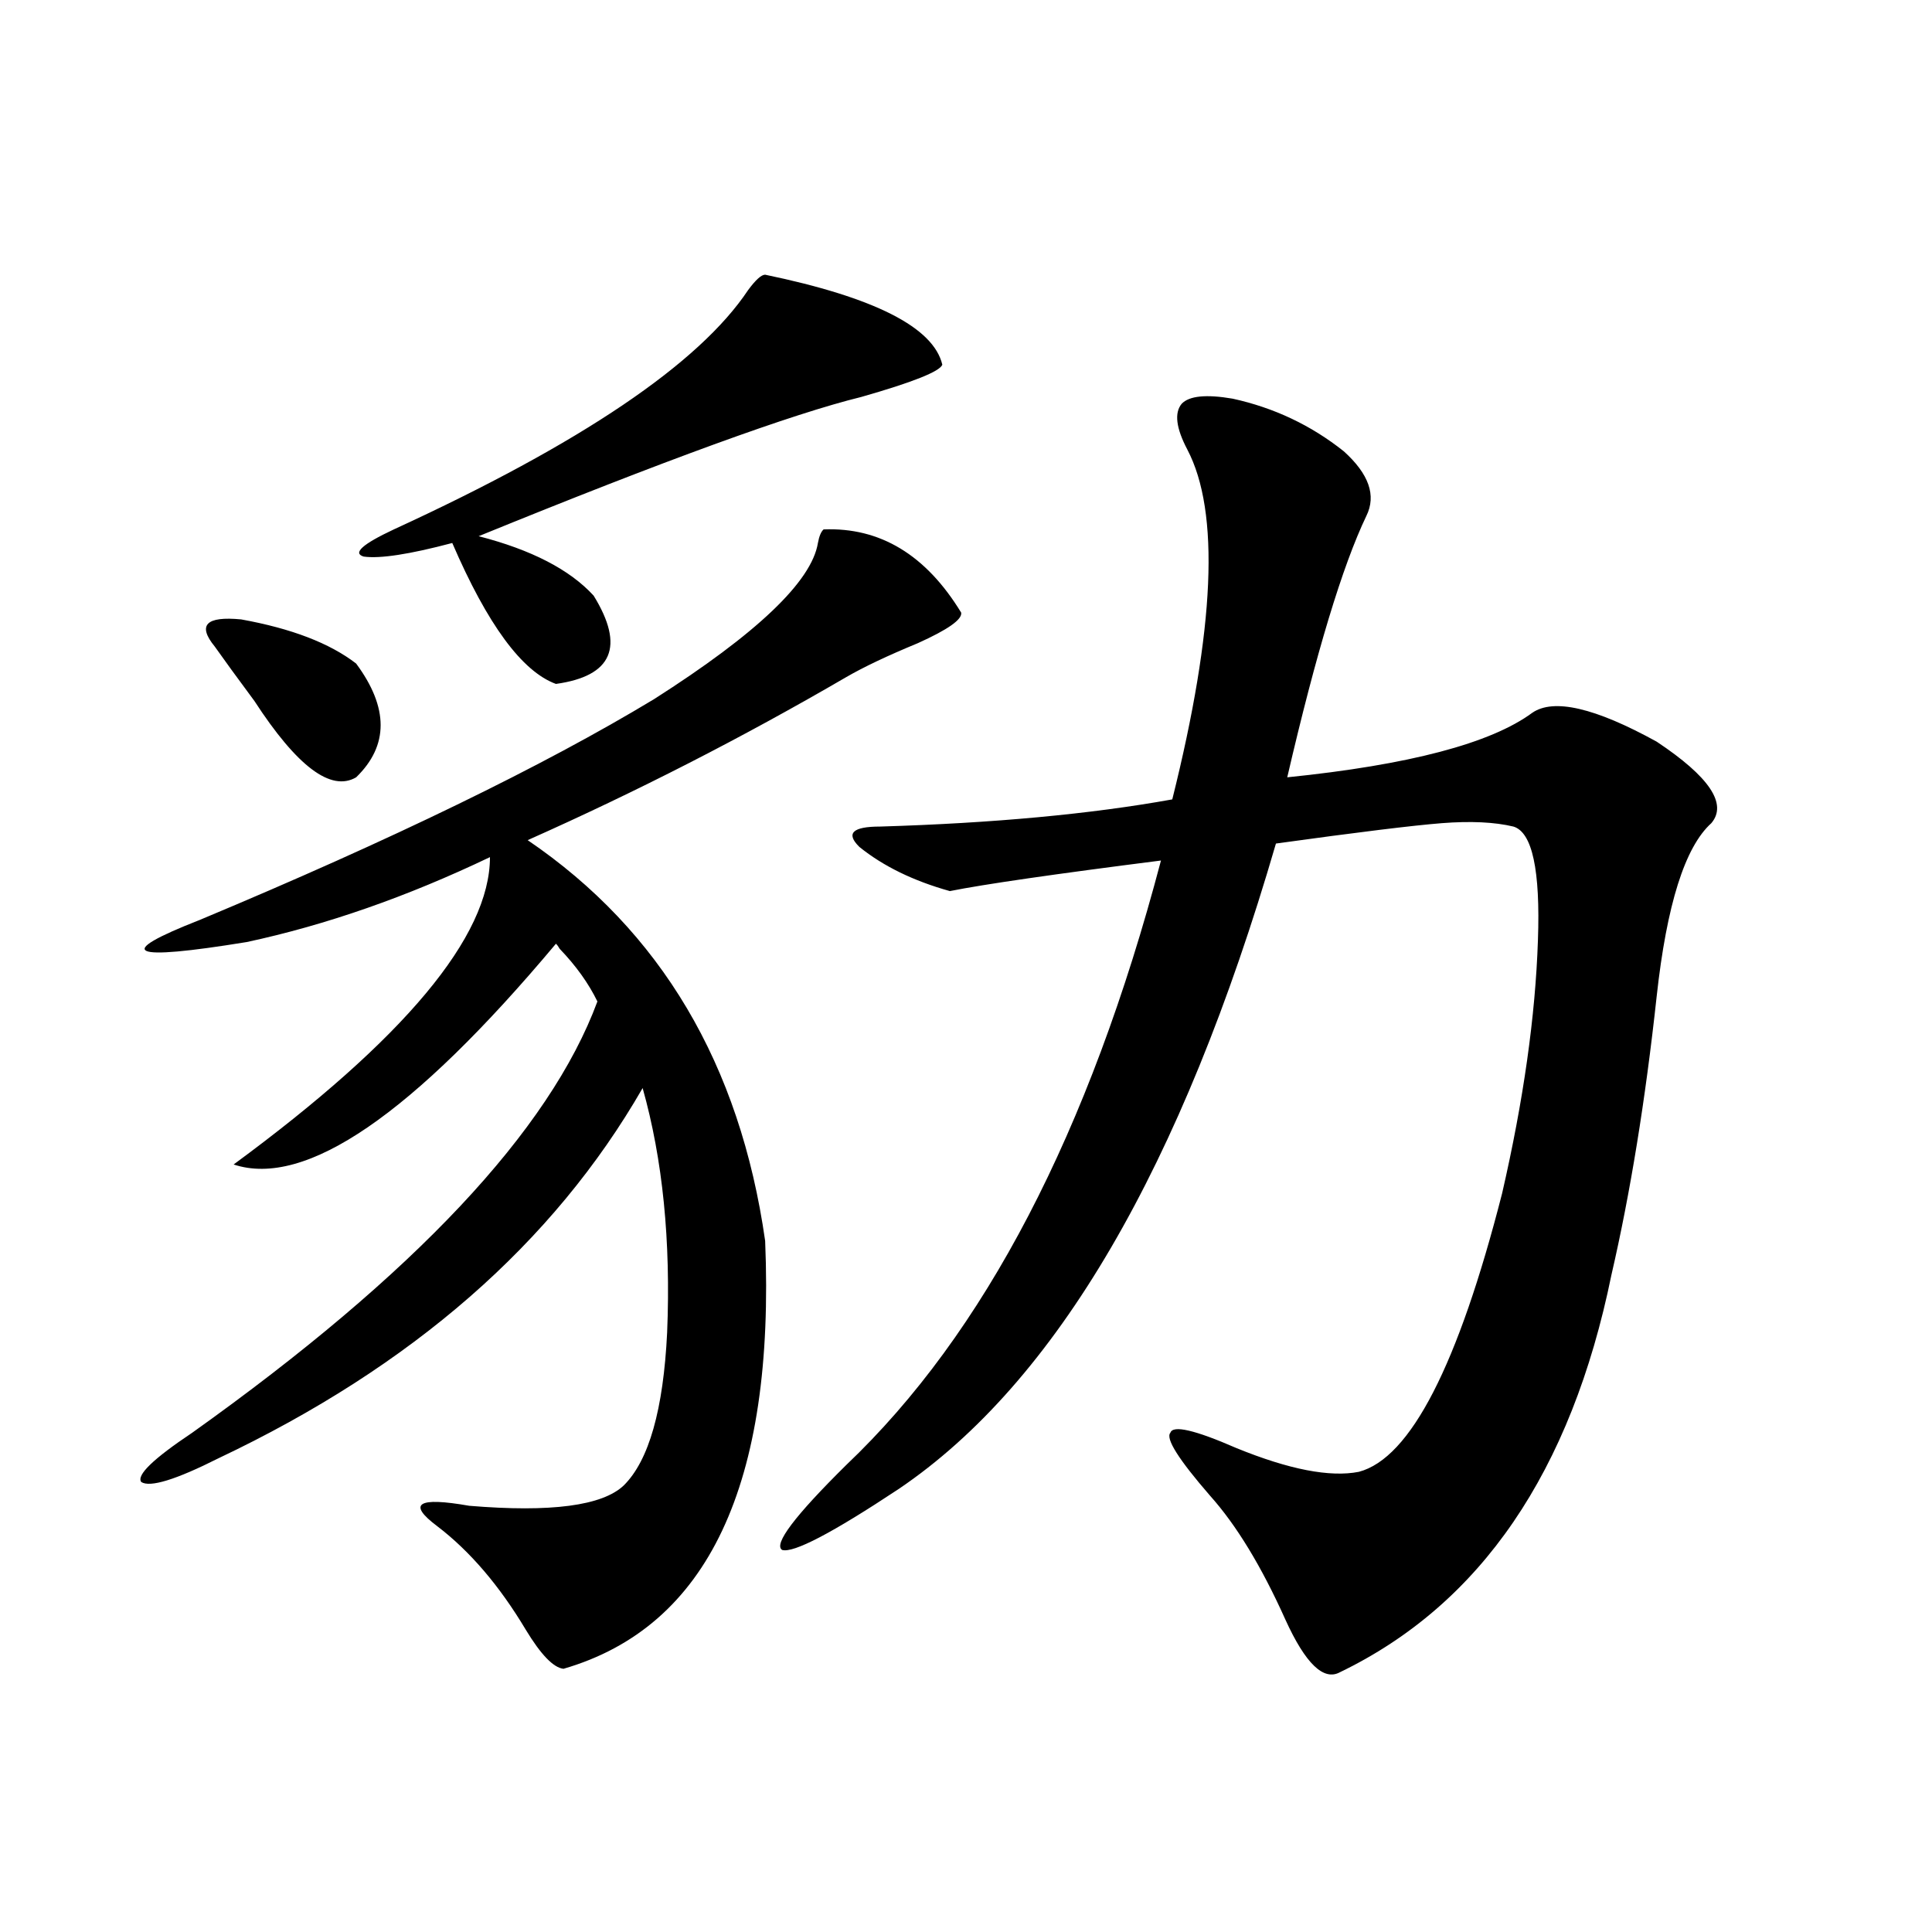 <?xml version="1.0" encoding="utf-8"?>
<!-- Generator: Adobe Illustrator 16.0.0, SVG Export Plug-In . SVG Version: 6.00 Build 0)  -->
<!DOCTYPE svg PUBLIC "-//W3C//DTD SVG 1.1//EN" "http://www.w3.org/Graphics/SVG/1.1/DTD/svg11.dtd">
<svg version="1.1" id="图层_1" xmlns="http://www.w3.org/2000/svg" xmlns:xlink="http://www.w3.org/1999/xlink" x="0px" y="0px"
	 width="1000px" height="1000px" viewBox="0 0 1000 1000" enable-background="new 0 0 1000 1000" xml:space="preserve">
<path d="M426.282,274.02c29.268-1.167,53.002,13.184,71.218,43.066c0.641,3.516-6.829,8.789-22.438,15.82
	c-15.609,6.455-27.972,12.305-37.072,17.578c-53.337,31.064-108.29,59.189-164.874,84.375
	c68.932,46.884,109.906,116.016,122.924,207.422c5.198,125.986-29.603,199.8-104.388,221.484
	c-5.213-0.591-11.707-7.333-19.512-20.215c-13.658-22.852-28.947-40.718-45.853-53.613c-15.609-11.714-10.091-15.23,16.585-10.547
	c42.271,3.516,68.932,0,79.998-10.547c13.003-12.881,20.487-39.249,22.438-79.102c1.951-47.461-2.286-89.648-12.683-126.563
	c-46.188,80.283-119.356,144.141-219.507,191.602c-22.118,11.137-35.456,15.244-39.999,12.305
	c-2.606-3.516,6.174-12.002,26.341-25.488c115.119-82.027,185.026-156.445,209.751-223.242
	c-4.558-9.366-11.066-18.457-19.512-27.246c-0.655-1.167-1.311-2.046-1.951-2.637c-74.145,88.481-129.753,126.563-166.825,114.258
	c88.443-65.039,132.68-118.062,132.68-159.082c-42.926,20.517-84.876,35.156-125.851,43.945c-61.142,9.97-69.267,6.152-24.39-11.426
	c99.51-41.597,177.877-79.678,235.116-114.258c53.322-33.975,81.614-60.933,84.876-80.859
	C423.996,277.535,424.972,275.201,426.282,274.02z M111.168,334.664c-9.115-11.124-4.558-15.82,13.658-14.063
	c26.006,4.697,45.853,12.305,59.511,22.852c16.905,22.852,16.905,42.49,0,58.887c-13.018,7.622-30.578-5.562-52.682-39.551
	C122.54,350.485,115.711,341.119,111.168,334.664z M396.039,142.184c56.584,11.728,87.147,27.246,91.705,46.582
	c-1.311,3.516-15.289,9.091-41.95,16.699c-35.776,8.789-101.796,32.822-198.044,72.07c27.316,7.031,47.148,17.29,59.511,30.762
	c16.25,26.367,9.756,41.611-19.512,45.703c-17.561-6.441-35.456-30.762-53.657-72.949c-22.118,5.864-37.407,8.212-45.853,7.031
	c-5.854-1.758-0.655-6.441,15.609-14.063c96.903-44.522,158.045-85.831,183.41-123.926
	C391.161,144.821,394.088,142.184,396.039,142.184z M637.984,206.344c21.463,4.697,40.64,13.774,57.56,27.246
	c13.003,11.728,16.905,22.852,11.707,33.398c-12.362,25.791-26.021,70.903-40.975,135.352
	c63.078-6.441,105.363-17.578,126.826-33.398c11.052-7.608,32.515-2.637,64.389,14.941c27.316,18.169,36.737,32.231,28.292,42.188
	c-13.658,12.305-23.094,42.188-28.292,89.648c-5.854,53.916-13.658,101.953-23.414,144.141
	c-20.822,101.953-67.65,170.508-140.484,205.664c-8.46,4.683-17.896-4.395-28.292-27.246c-12.362-27.534-25.365-48.917-39.023-64.16
	c-16.265-18.745-23.094-29.581-20.487-32.52c1.296-4.092,12.683-1.456,34.146,7.91c27.316,11.137,48.444,15.244,63.413,12.305
	c26.661-7.031,51.371-55.069,74.145-144.141c11.052-48.038,17.226-91.695,18.536-130.957c1.296-36.323-2.927-55.948-12.683-58.887
	c-9.756-2.334-22.118-2.925-37.072-1.758c-14.969,1.181-43.581,4.697-85.852,10.547C611.644,604.2,546.6,715.533,465.306,770.602
	c-34.48,22.852-54.633,33.398-60.486,31.641c-4.558-2.925,6.494-17.578,33.17-43.945c71.538-67.964,125.851-172.266,162.923-312.891
	c-55.288,7.031-91.705,12.305-109.266,15.82c-18.871-5.273-34.48-12.881-46.828-22.852c-7.164-7.031-3.582-10.547,10.731-10.547
	c58.535-1.758,108.931-6.441,151.216-14.063c22.104-88.467,24.71-148.823,7.805-181.055c-5.854-11.124-6.829-19.034-2.927-23.73
	C615.546,204.888,624.326,204.01,637.984,206.344z"/>
</svg>
